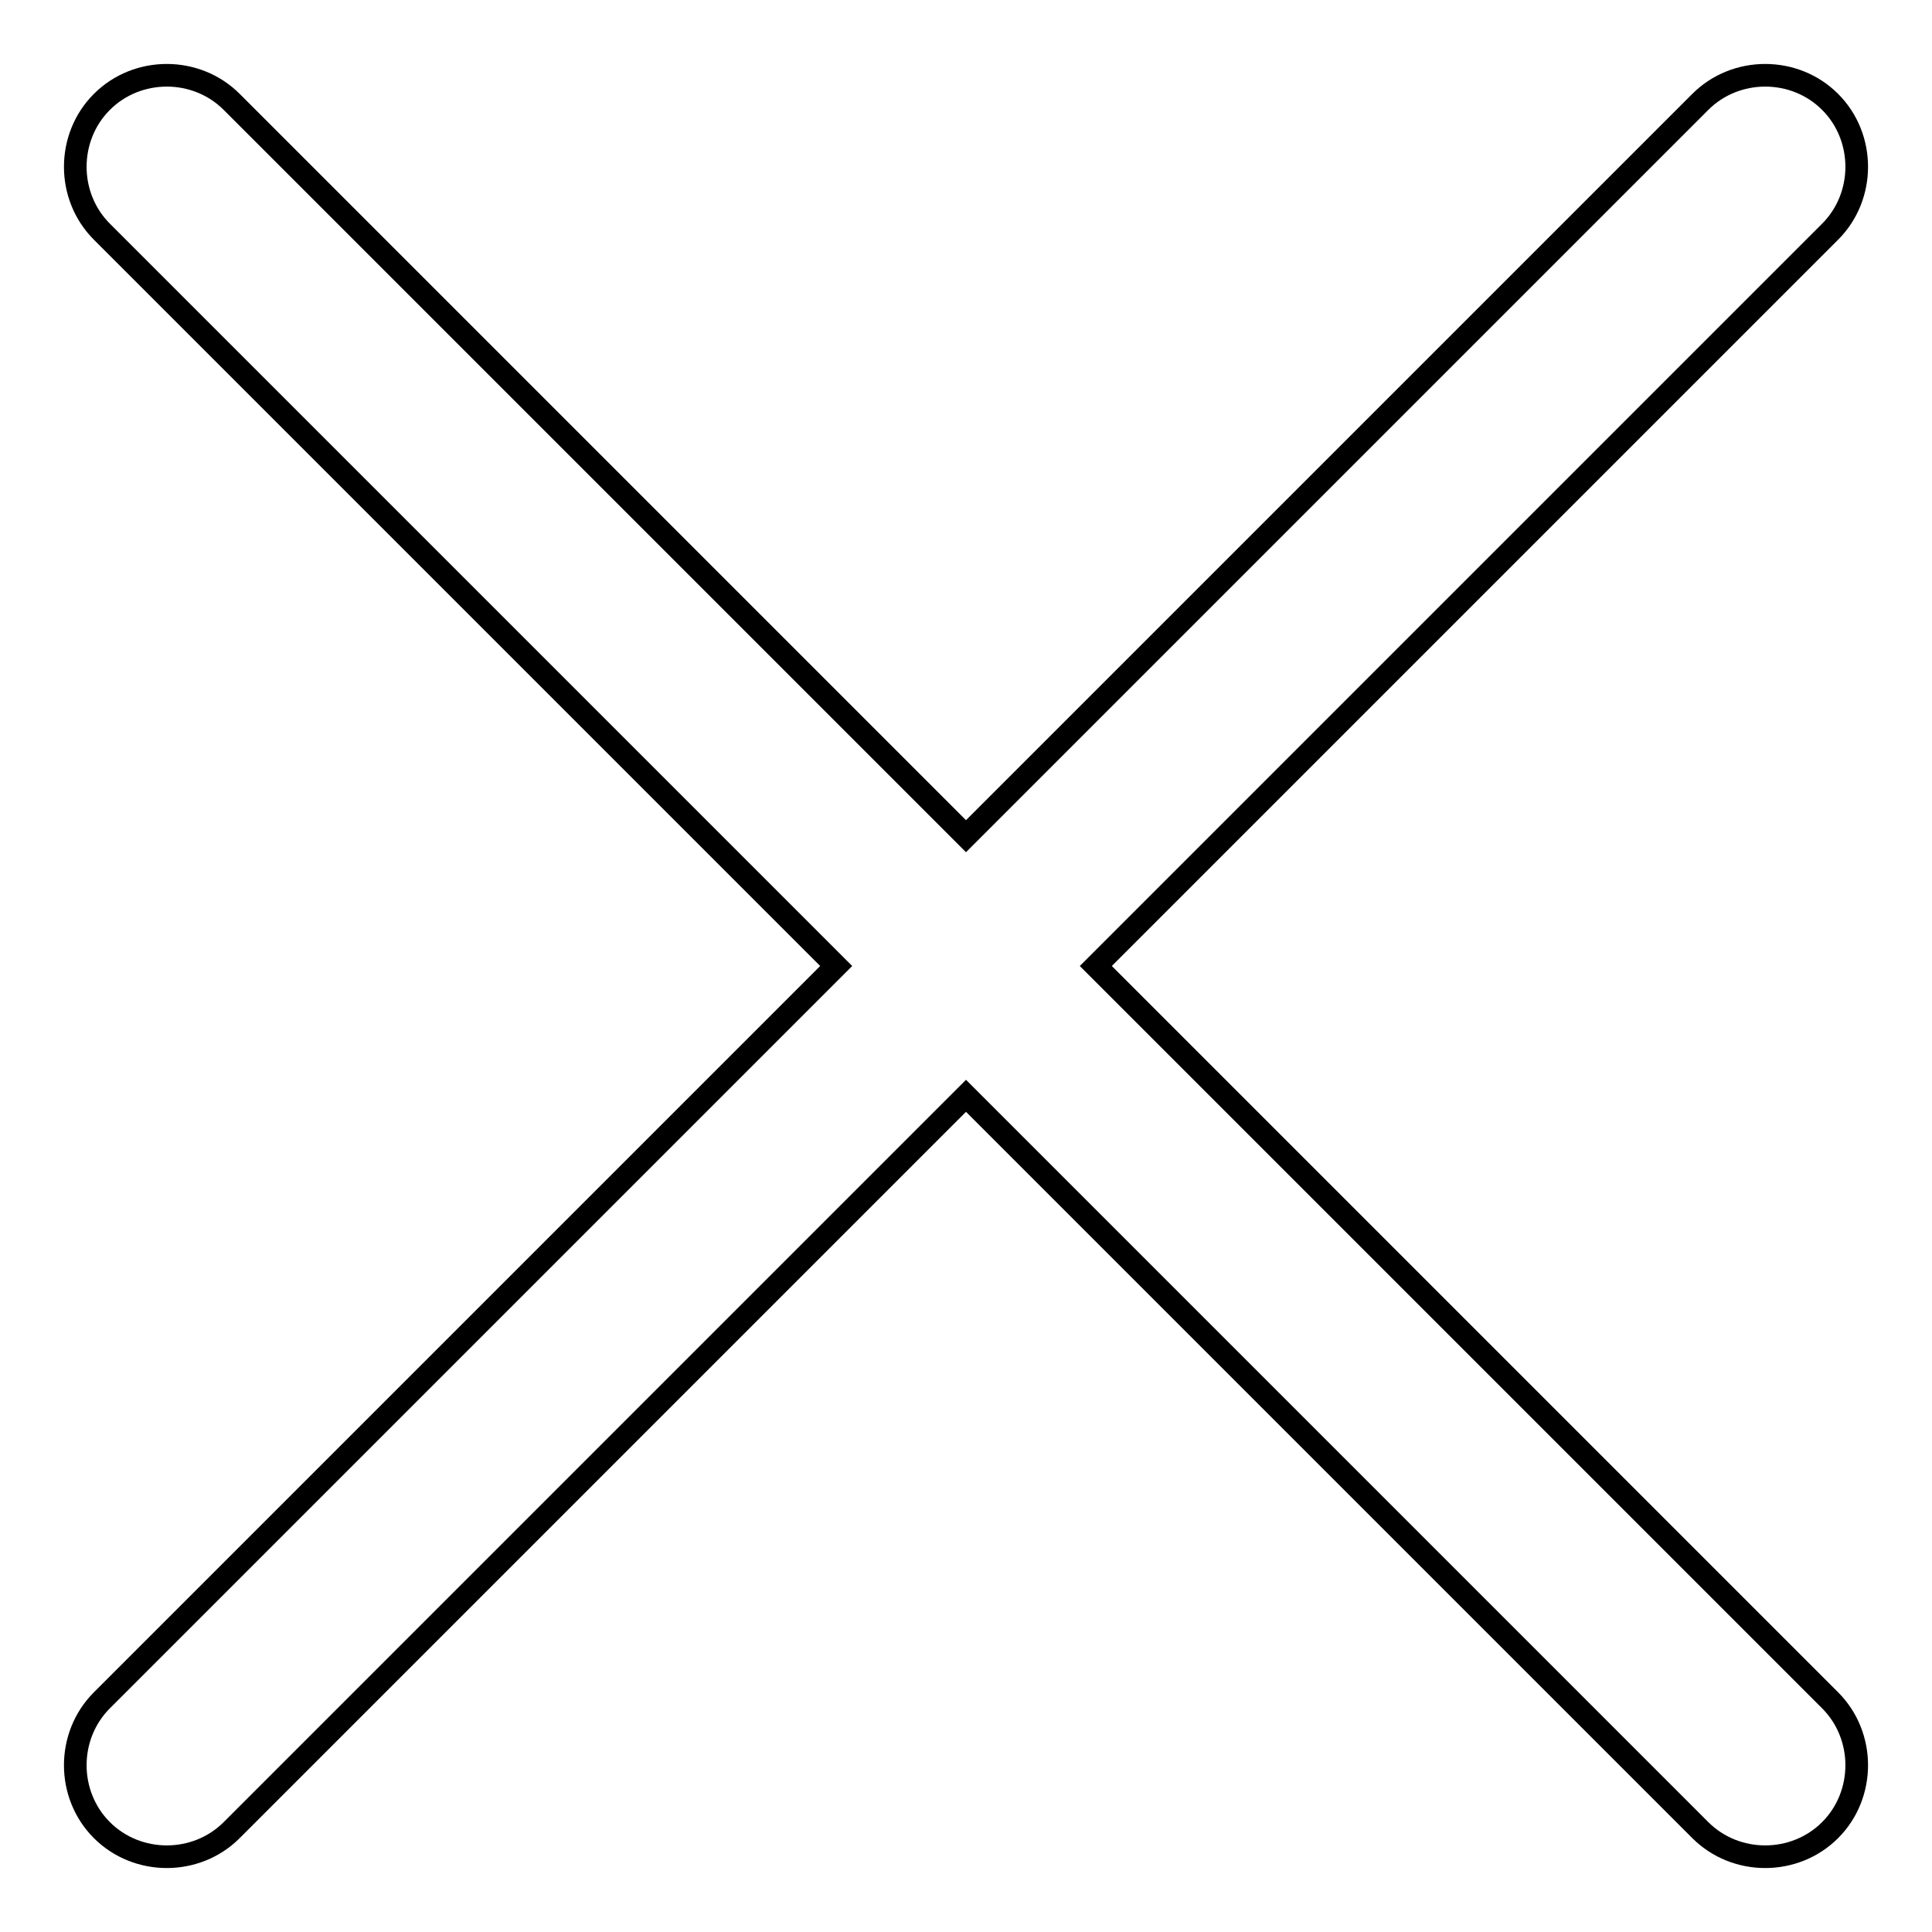 <?xml version="1.0" encoding="utf-8"?>
<!-- Svg Vector Icons : http://www.onlinewebfonts.com/icon -->
<!DOCTYPE svg PUBLIC "-//W3C//DTD SVG 1.1//EN" "http://www.w3.org/Graphics/SVG/1.1/DTD/svg11.dtd">
<svg version="1.1" xmlns="http://www.w3.org/2000/svg" xmlns:xlink="http://www.w3.org/1999/xlink" x="0px" y="0px" viewBox="0 0 256 256" enable-background="new 0 0 256 256" xml:space="preserve">
<g> <path stroke-width="3" fill-opacity="0" stroke="#000000"  d="M145.2,128l97.3-97.3c4.7-4.7,4.7-12.5,0-17.2c-4.7-4.7-12.5-4.7-17.2,0L128,110.8L30.7,13.5 c-4.7-4.7-12.5-4.7-17.2,0c-4.7,4.7-4.7,12.5,0,17.2l97.3,97.3l-97.3,97.3c-4.7,4.7-4.7,12.5,0,17.2c4.7,4.7,12.5,4.7,17.2,0 l97.3-97.3l97.3,97.3c4.7,4.7,12.5,4.7,17.2,0c4.7-4.7,4.7-12.5,0-17.2L145.2,128z"/></g>
</svg>